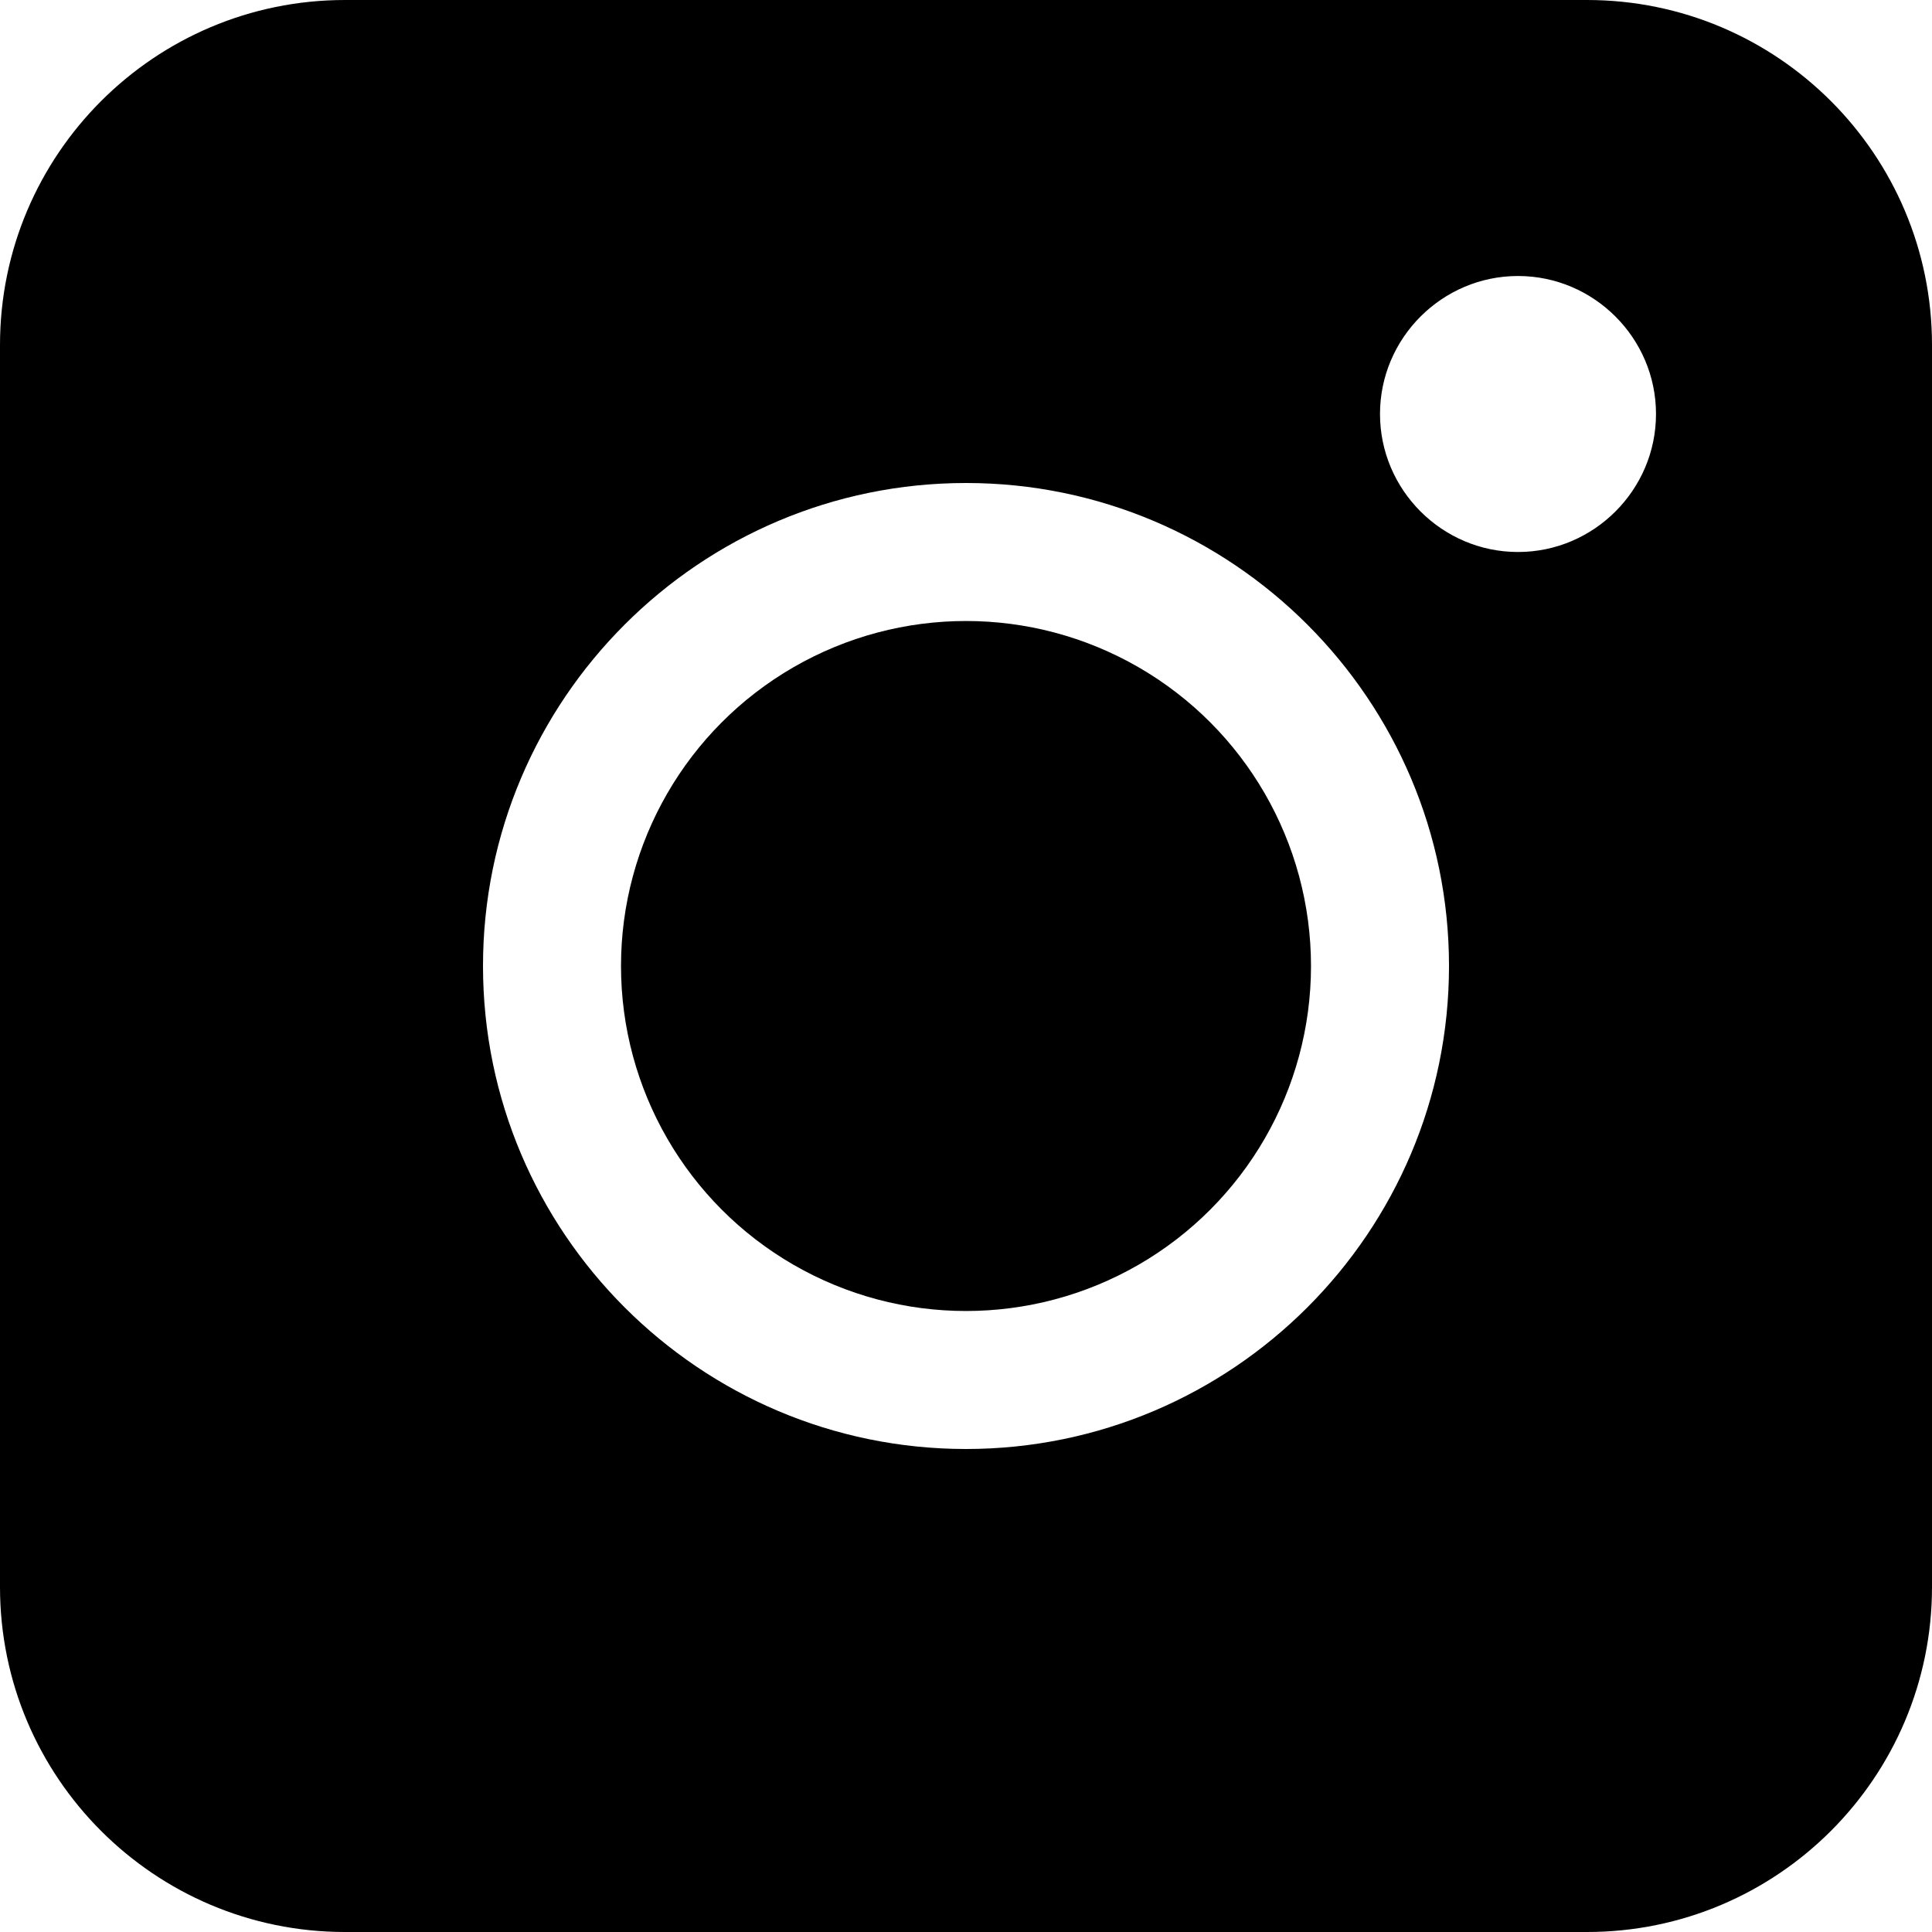 <?xml version="1.0" encoding="UTF-8"?>
<!DOCTYPE svg PUBLIC '-//W3C//DTD SVG 1.0//EN'
          'http://www.w3.org/TR/2001/REC-SVG-20010904/DTD/svg10.dtd'>
<svg data-name="Layer 1" height="28.0" preserveAspectRatio="xMidYMid meet" version="1.0" viewBox="2.0 2.0 28.0 28.0" width="28.0" xmlns="http://www.w3.org/2000/svg" xmlns:xlink="http://www.w3.org/1999/xlink" zoomAndPan="magnify"
><g id="change1_1"
  ><circle cx="16" cy="16" r="5"
  /></g
  ><g id="change1_2"
  ><path d="m25,2H7c-2.76,0-5,2.24-5,5v18c0,2.76,2.24,5,5,5h18c2.76,0,5-2.24,5-5V7c0-2.76-2.24-5-5-5Zm-9,21c-3.86,0-7-3.14-7-7s3.14-7,7-7,7,3.14,7,7-3.14,7-7,7Zm8-13c-1.1,0-2-.9-2-2s.9-2,2-2,2,.9,2,2-.9,2-2,2Z"
  /></g
></svg
>
